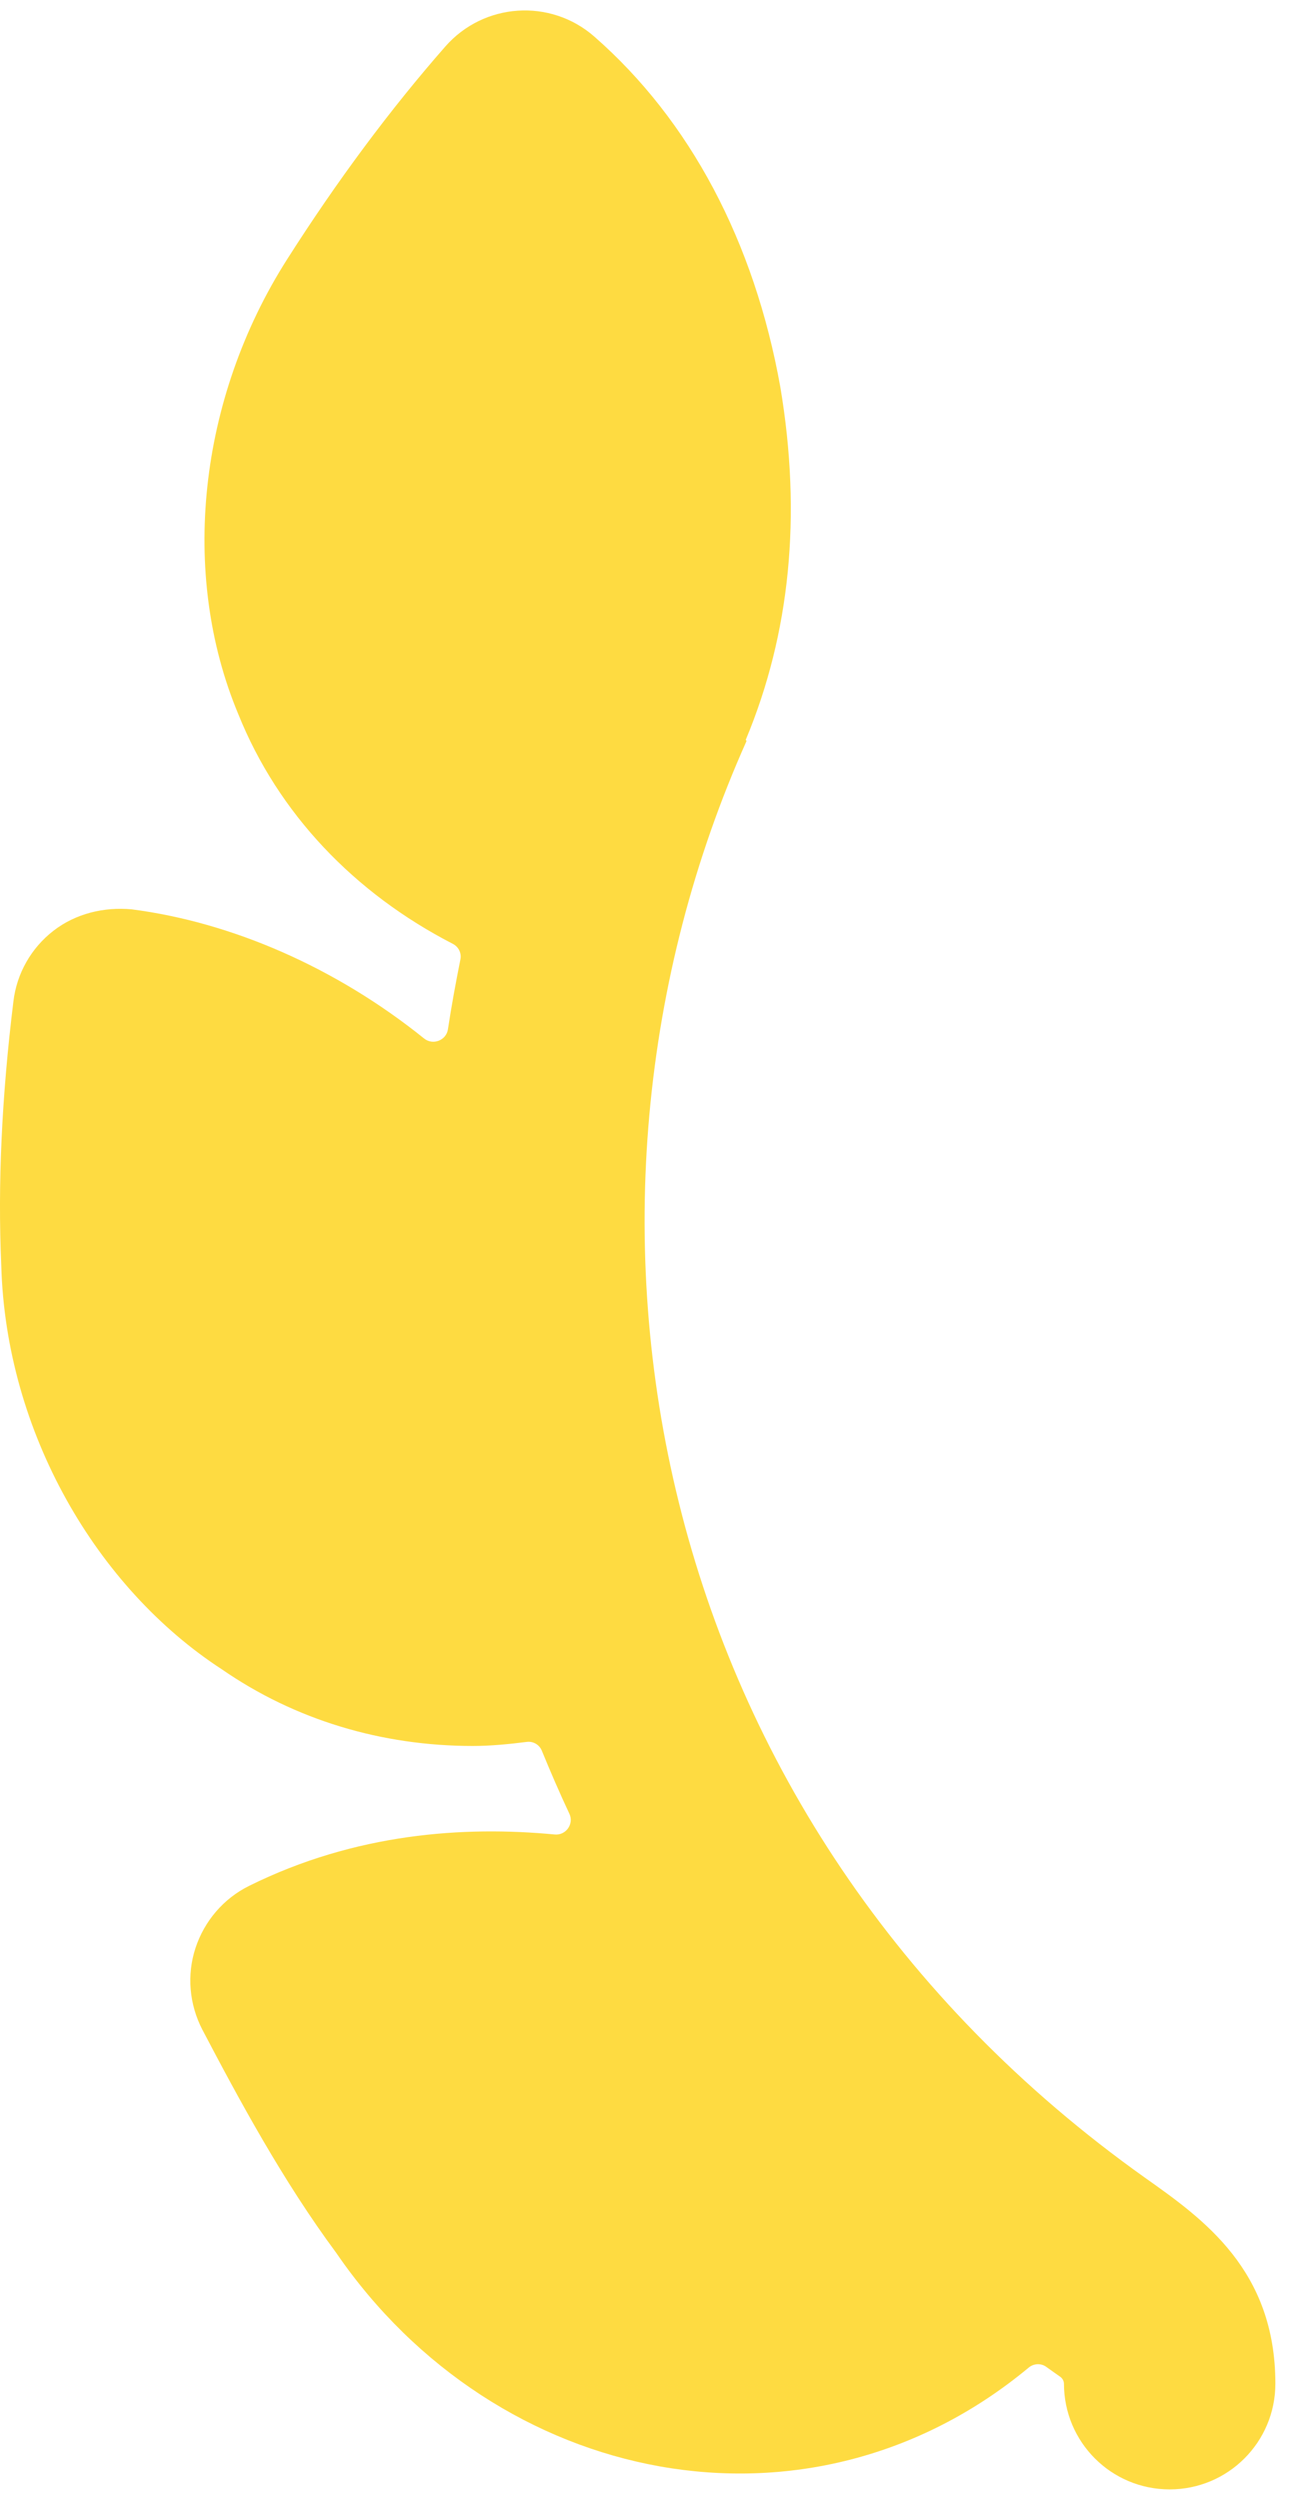 <svg width="24" height="46" viewBox="0 0 24 46" fill="none" xmlns="http://www.w3.org/2000/svg">
<path d="M21.079 40.077C11.849 33.518 9.863 22.306 13.738 13.64C13.741 13.634 13.738 13.627 13.732 13.624C13.727 13.622 13.724 13.615 13.727 13.61C14.539 11.665 14.76 9.492 14.362 7.123C13.883 4.446 12.701 2.216 10.939 0.674C10.133 -0.033 8.906 0.047 8.196 0.856C7.181 2.013 6.201 3.331 5.285 4.771C3.648 7.341 3.306 10.558 4.385 13.139C5.121 14.972 6.525 16.437 8.336 17.369C8.44 17.423 8.497 17.538 8.474 17.653C8.389 18.081 8.309 18.51 8.244 18.942C8.213 19.145 7.967 19.24 7.806 19.11C6.182 17.803 4.267 16.971 2.424 16.733C1.915 16.686 1.395 16.809 0.984 17.127C0.574 17.444 0.308 17.913 0.247 18.426C0.03 20.193 -0.042 21.792 0.023 23.28C0.106 26.357 1.779 29.22 4.085 30.719C5.433 31.651 7.029 32.128 8.701 32.128C9.031 32.128 9.364 32.095 9.698 32.053C9.814 32.039 9.926 32.104 9.971 32.212C10.132 32.605 10.3 32.993 10.48 33.377C10.567 33.563 10.415 33.777 10.21 33.757C8.543 33.598 6.543 33.731 4.582 34.704C4.115 34.936 3.762 35.348 3.598 35.846C3.435 36.343 3.484 36.885 3.724 37.348C4.4 38.635 5.202 40.124 6.19 41.458C9.133 45.749 14.878 46.936 18.934 43.566C19.025 43.491 19.156 43.483 19.253 43.551C19.36 43.627 19.453 43.694 19.514 43.736C19.555 43.766 19.58 43.812 19.582 43.862C19.582 44.938 20.452 45.808 21.527 45.808C22.603 45.808 23.473 44.938 23.473 43.862C23.473 41.771 22.147 40.833 21.079 40.077Z" fill="#FEDB41"/>
</svg>
